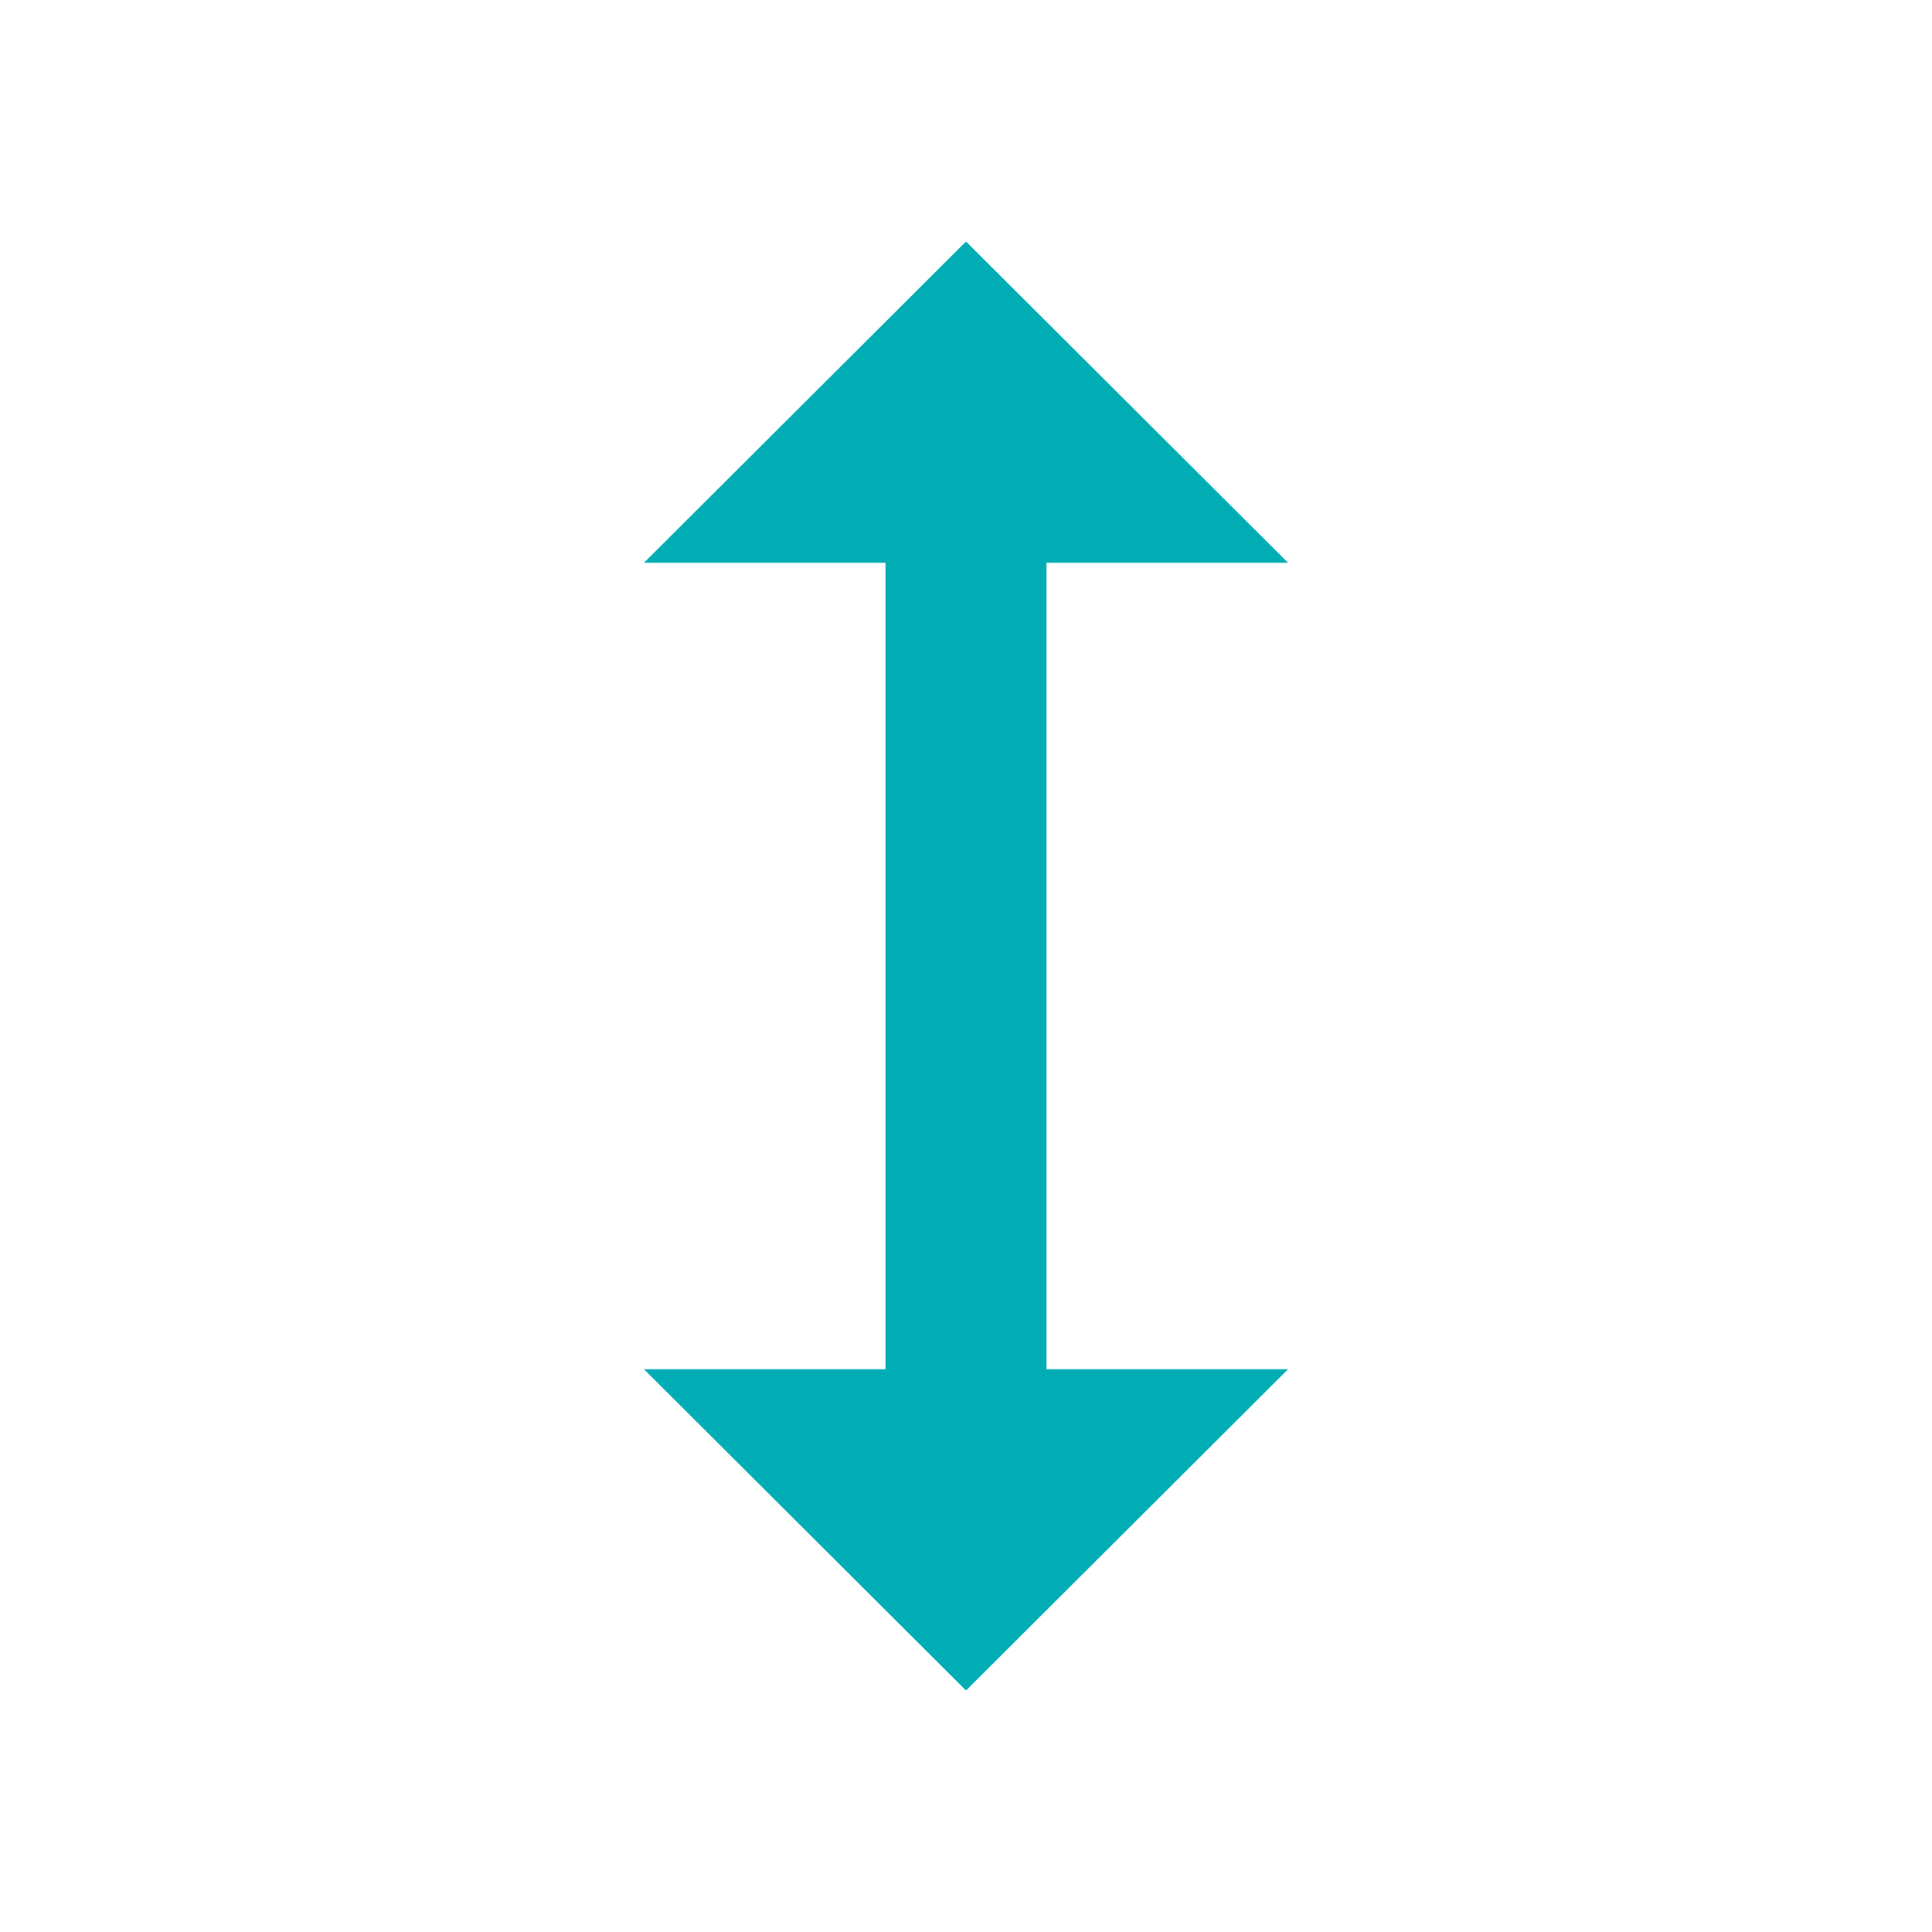 <svg width="15" height="15" viewBox="0 0 15 15" fill="none" xmlns="http://www.w3.org/2000/svg">
<path d="M8.125 4.369H10L7.5 1.875L5 4.369H6.875V10.631H5L7.5 13.125L10 10.631H8.125V4.369Z" fill="#00ADB5"/>
</svg>
